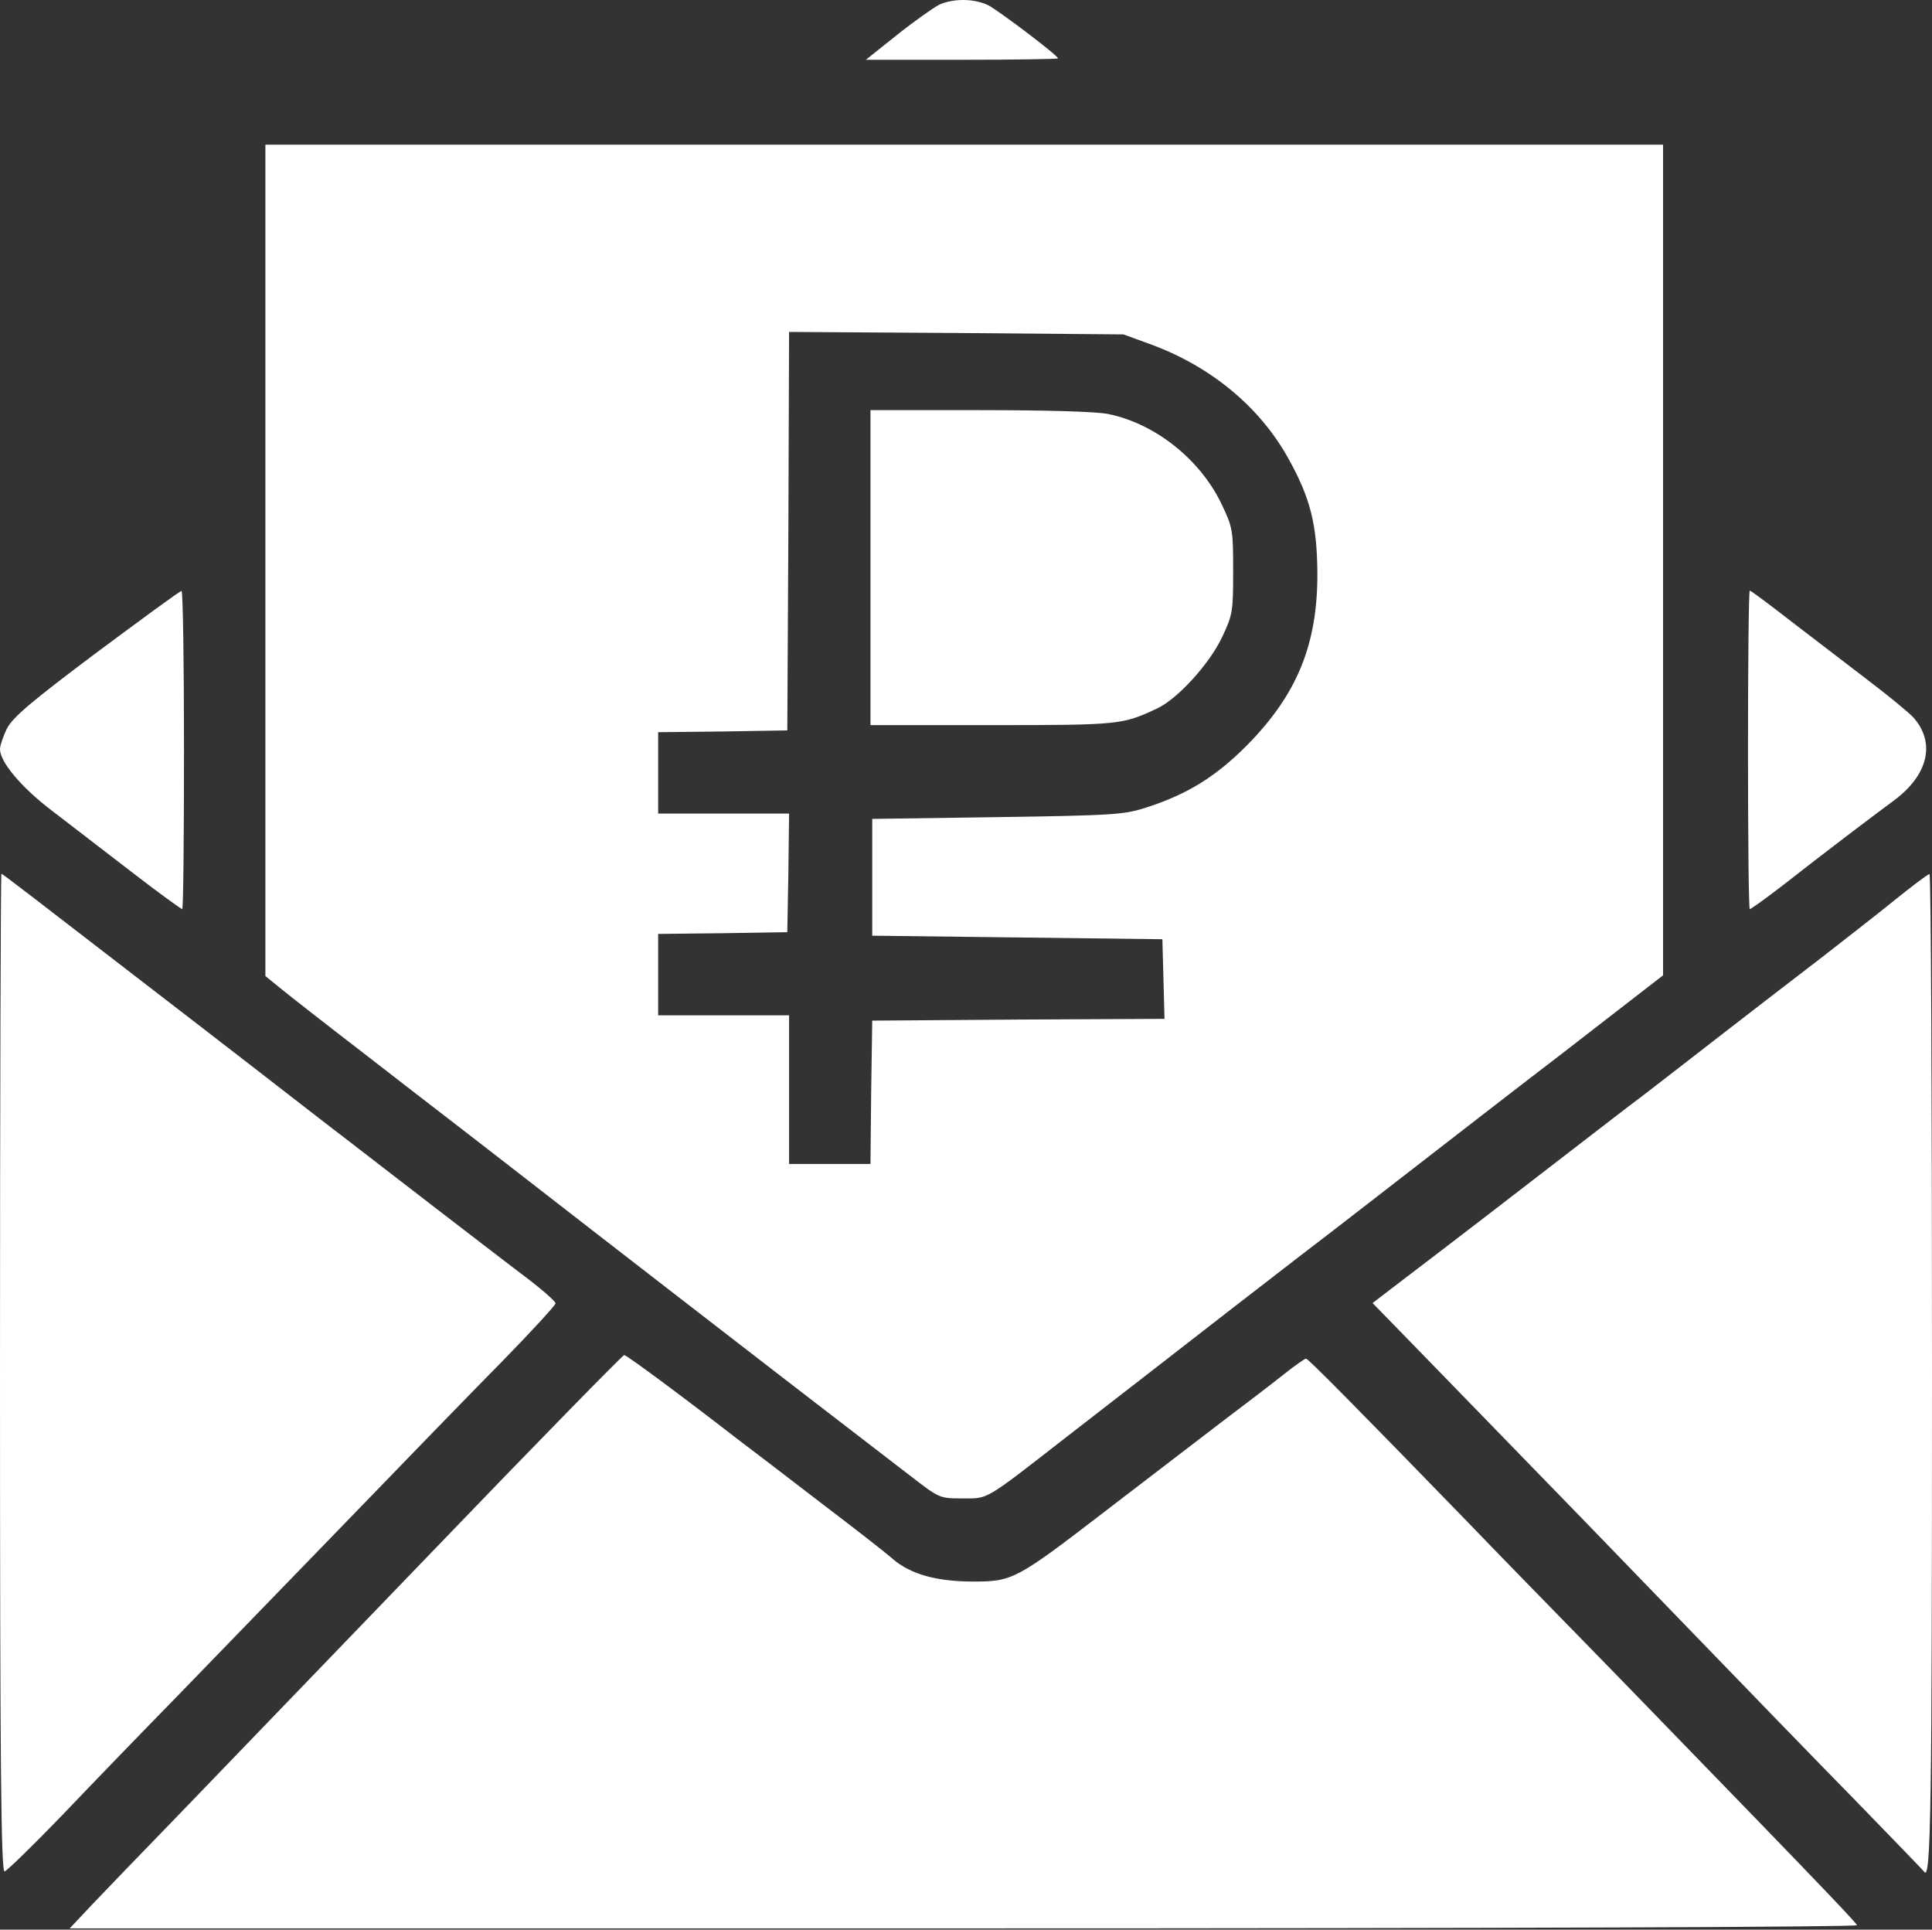 <?xml version="1.0" encoding="UTF-8"?> <svg xmlns="http://www.w3.org/2000/svg" width="728" height="727" viewBox="0 0 728 727" fill="none"><rect x="0" y="0" width="728" height="727" fill="#333333" stroke="none"/><path d="M354 1.72C351.867 2.786 344.667 7.853 338.133 13.053L326.267 22.52H362.4C382.4 22.52 398.667 22.253 398.667 21.986C398.667 20.92 376.667 4.253 372.4 1.986C367.2 -0.547 359.467 -0.68 354 1.72Z" fill="white"></path><path d="M100 211.186V367.72L105.733 372.386C108.8 374.92 122.8 385.853 136.667 396.52C166.4 419.586 168.667 421.186 197.333 443.453C221.467 462.253 298 521.453 318.533 537.186C325.6 542.653 336.533 551.053 342.8 555.853C354 564.52 354 564.52 362.667 564.52C372.667 564.52 370.4 565.853 402.8 540.653C414.133 531.853 426.667 522.12 430.667 519.053C445.867 507.186 482.4 478.92 489.333 473.586C493.333 470.52 505.733 461.053 516.667 452.52C541.067 433.586 577.067 405.72 590 395.853C595.2 391.853 605.6 383.72 613.067 377.986L626.667 367.453V211.053V54.52H363.333H100V211.186ZM433.2 129.586C456 137.853 474.4 153.053 485.2 172.253C493.733 187.453 496.267 197.453 496.4 215.853C496.533 242.653 488.8 261.586 470 280.653C458.4 292.386 447.733 299.053 432.667 303.986C423.867 306.92 420.8 307.186 376 307.853L328.667 308.52V330.52V352.52L383.333 353.186L438 353.853L438.4 368.786L438.8 383.853L383.733 384.12L328.667 384.52L328.267 411.453L328 438.52H312.667H297.333V410.52V382.52H272.667H248V367.186V351.853L272.4 351.586L296.667 351.186L297.067 328.786L297.333 306.52H272.667H248V291.186V275.853L272.4 275.586L296.667 275.186L297.067 200.12L297.333 125.053L360.4 125.453L423.333 125.986L433.2 129.586Z" fill="white"></path><path d="M328 213.853V273.186H373.867C421.733 273.186 422.933 273.053 436 266.92C443.733 263.32 455.6 250.253 460.4 240.253C464.533 231.586 464.667 230.386 464.667 215.186C464.667 199.853 464.533 198.786 460.4 190.12C452.4 173.186 435.333 159.586 417.6 155.986C413.333 155.053 394 154.52 369.333 154.52H328V213.853Z" fill="white"></path><path d="M36.4 245.853C11.867 264.253 4.933 270.12 2.667 274.386C1.2 277.32 0 280.92 0 282.253C0 287.053 8 296.653 19.6 305.453C26 310.386 39.6 320.786 49.6 328.52C59.6 336.253 68.267 342.52 68.667 342.52C69.067 342.52 69.333 315.453 69.333 282.52C69.333 249.453 68.933 222.52 68.4 222.653C67.733 222.653 53.467 233.186 36.4 245.853Z" fill="white"></path><path d="M658.667 282.52C658.667 315.453 658.933 342.52 659.333 342.52C659.733 342.52 665.333 338.52 671.733 333.586C687.2 321.453 705.867 307.32 713.467 301.72C726.533 292.12 729.467 279.986 721.067 270.386C719.333 268.52 711.467 261.986 703.333 255.853C695.333 249.72 682.267 239.72 674.267 233.586C666.4 227.453 659.733 222.52 659.333 222.52C658.933 222.52 658.667 249.453 658.667 282.52Z" fill="white"></path><path d="M0 517.186C0 666.786 0.4 705.186 1.733 705.053C2.533 704.92 12.267 695.453 23.333 683.986C34.267 672.52 53.467 652.653 66 639.853C78.4 627.053 106.933 597.586 129.333 574.52C151.6 551.453 178.8 523.453 189.6 512.52C200.4 501.453 209.333 491.72 209.333 491.053C209.333 490.253 204.133 485.72 197.6 480.786C191.2 475.986 175.867 464.12 163.333 454.52C150.933 444.92 136.133 433.586 130.667 429.32C125.2 425.186 109.6 413.053 96 402.52C82.4 391.986 65.6 379.053 58.667 373.72C12.533 338.12 0.933 329.186 0.533 329.186C0.267 329.186 0 413.72 0 517.186Z" fill="white"></path><path d="M714 339.053C707.467 344.386 695.067 353.986 686.533 360.653C678 367.186 661.733 379.72 650.533 388.386C639.2 397.186 624.933 408.253 618.667 413.053C612.4 417.72 603.733 424.52 599.333 427.853C579.867 442.92 542.267 471.853 530.267 480.92L517.2 490.92L532.267 506.386C540.533 514.92 557.2 531.986 569.333 544.52C581.467 556.92 610 586.386 632.667 609.853C655.333 633.32 685.333 664.253 699.333 678.52C713.2 692.786 724.8 704.786 725.067 705.186C727.6 708.92 728 681.186 728 515.453C728 413.053 727.6 329.186 727.067 329.32C726.4 329.32 720.667 333.72 714 339.053Z" fill="white"></path><path d="M162.667 584.786C123.467 625.453 80.533 669.986 67.333 683.72C54.133 697.32 39.467 712.52 34.8 717.453L26.267 726.52H363.2C572.8 726.52 700 725.986 699.733 725.32C699.6 724.52 682.8 707.053 662.667 686.253C642.533 665.453 623.467 645.853 620.267 642.52C617.067 639.186 606 627.853 595.6 617.186C585.2 606.52 565.867 586.786 552.8 573.186C512.667 531.853 492.933 511.853 492.133 511.853C491.733 511.853 488 514.386 484 517.586C480 520.786 469.2 529.053 460 535.986C450.8 543.053 431.333 557.986 416.667 569.186C383.2 594.92 381.6 595.853 366.933 595.853C353.067 595.853 343.333 593.186 336.533 587.453C333.733 584.92 320.8 574.92 308 565.186C295.2 555.32 281.733 545.053 278 542.253C257.2 526.12 236.133 510.52 235.2 510.52C234.533 510.653 201.867 543.986 162.667 584.786Z" fill="white"></path></svg> 